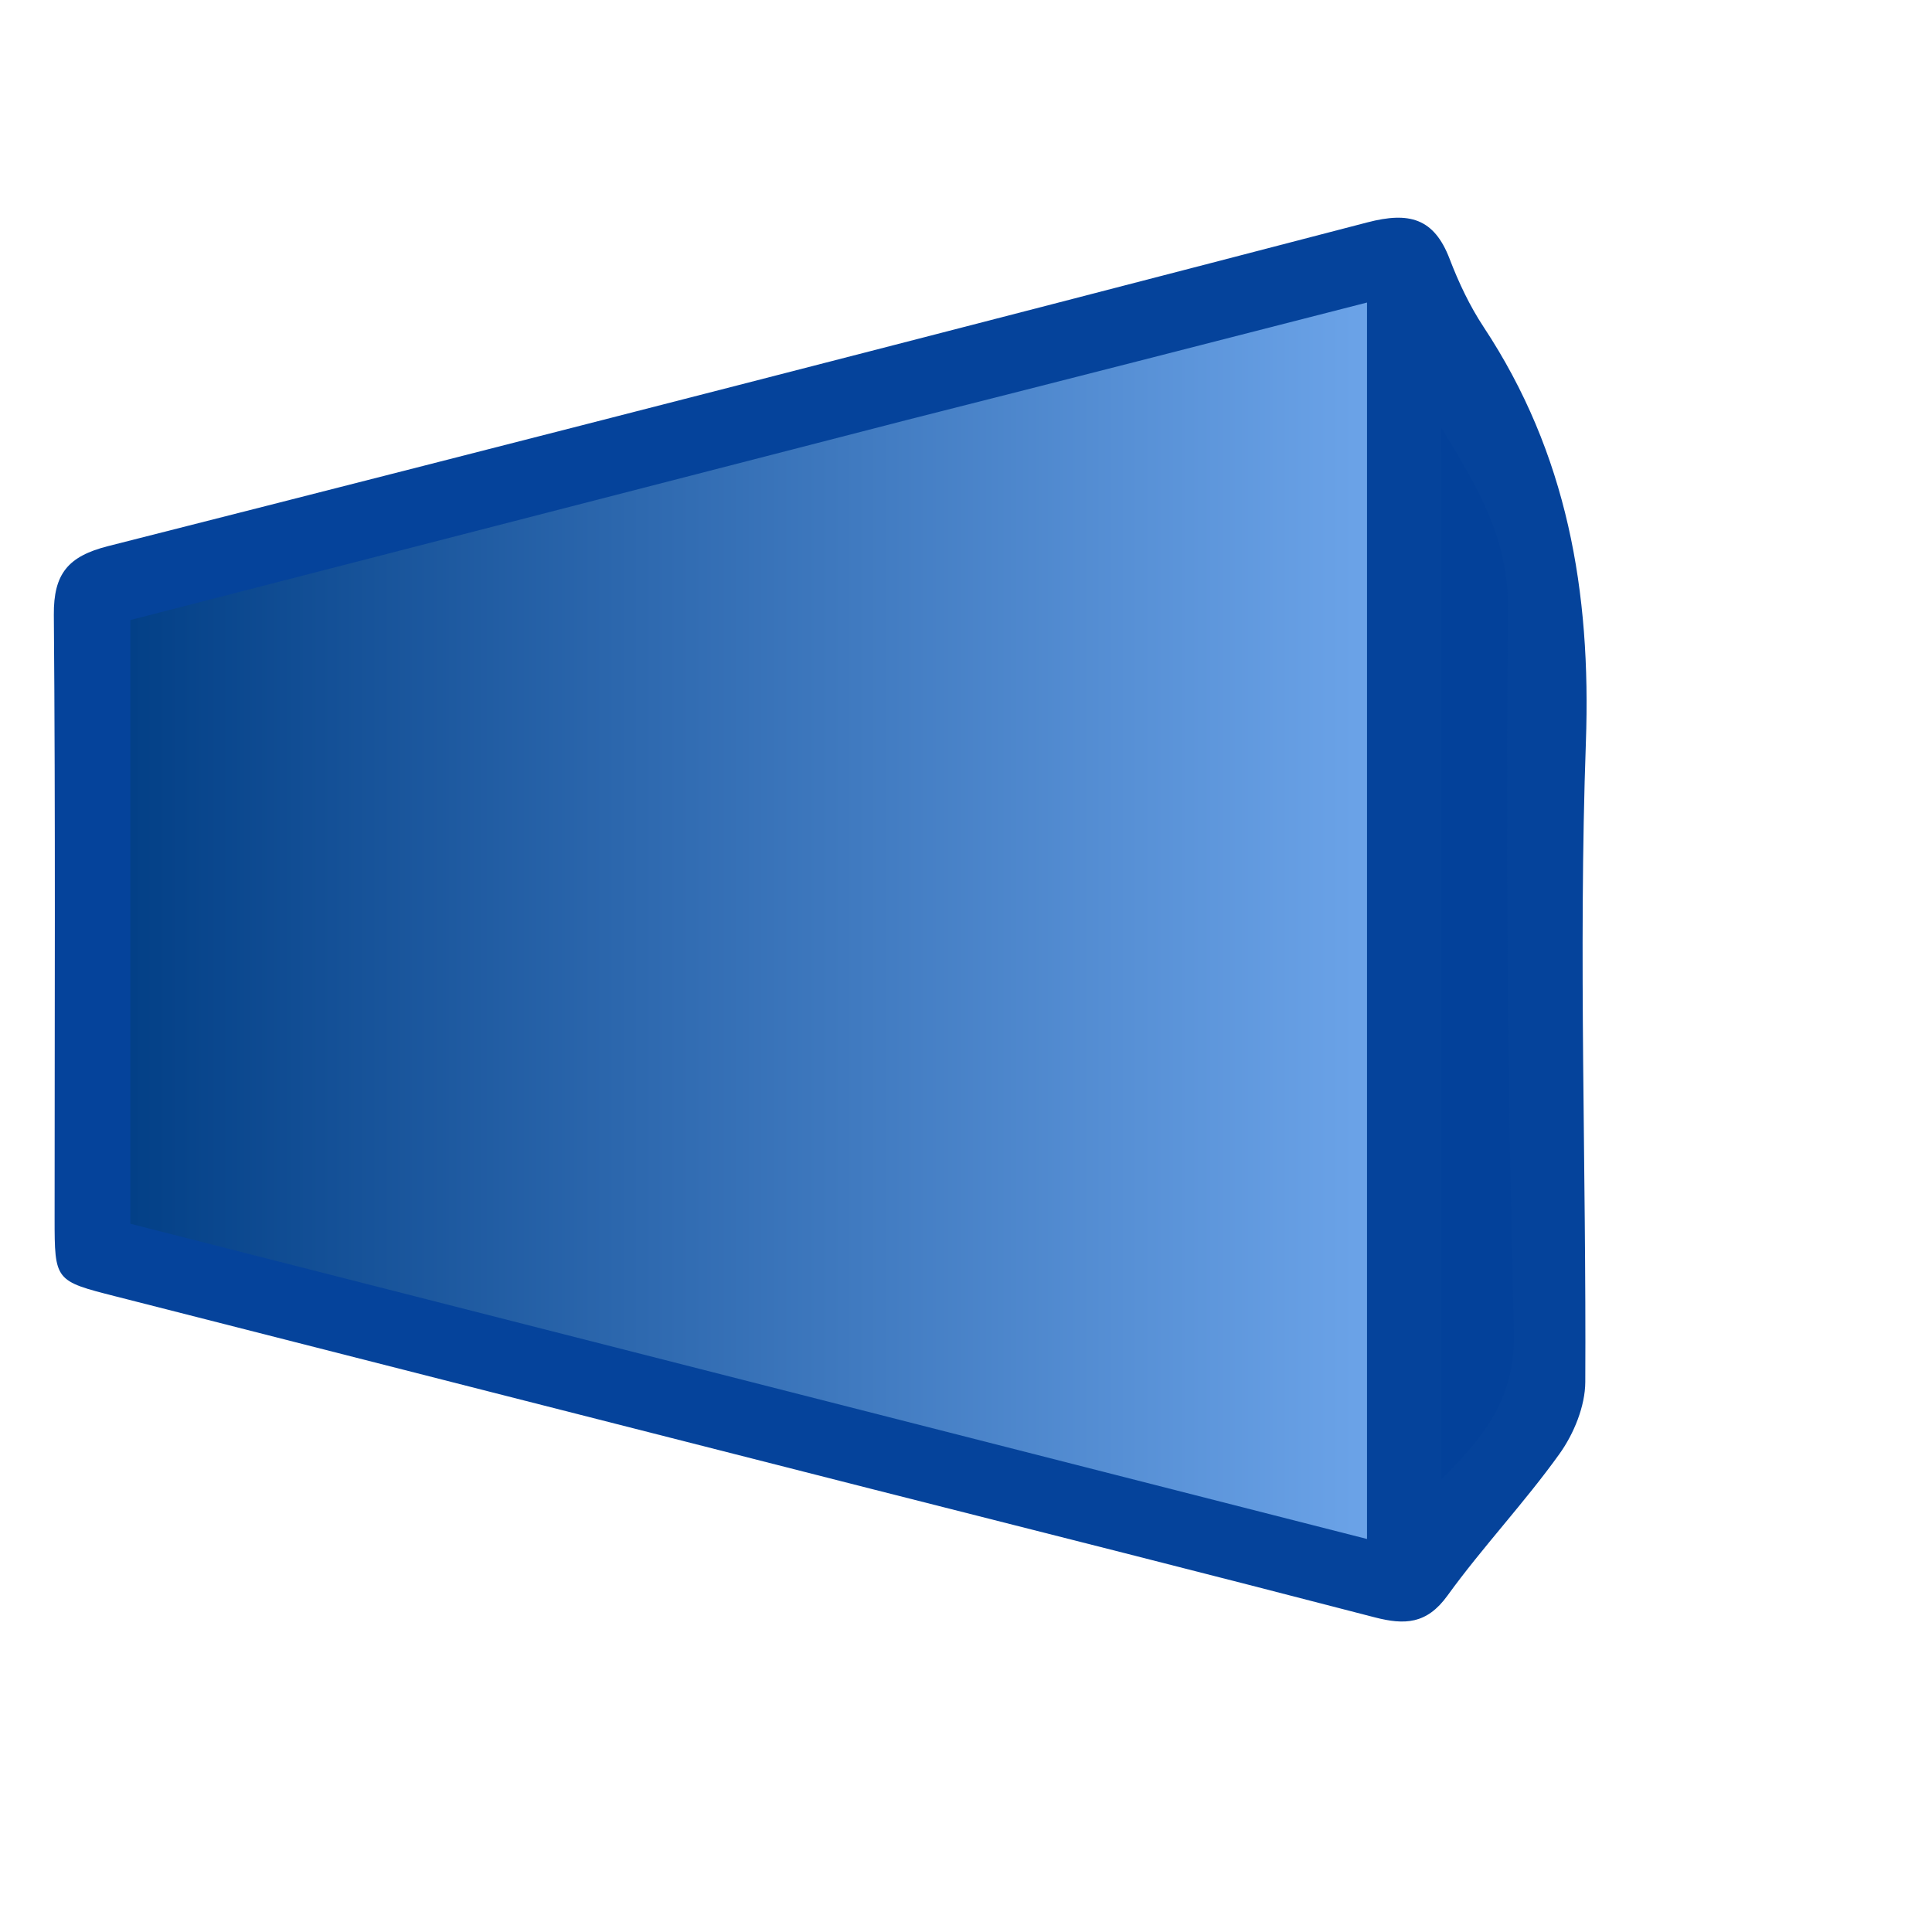 <svg xmlns="http://www.w3.org/2000/svg" viewBox="40 10 240 240">
  <defs>
    <linearGradient id="centerGradient" x1="0%" y1="0%" x2="100%" y2="0%">
      <stop offset="0%" style="stop-color:#034087;stop-opacity:1" />
      <stop offset="100%" style="stop-color:#6BA3E8;stop-opacity:1" />
    </linearGradient>
  </defs>
  <path fill="#05439B" d="M148.038,194.904
	C116.552,186.901 85.474,178.965 54.392,171.047
	C46.819,169.118 46.784,169.121 46.783,161.343
	C46.78,136.356 46.897,111.369 46.688,86.383
	C46.645,81.259 48.469,79.099 53.426,77.841
	C105.616,64.598 157.766,51.194 209.871,37.623
	C215.018,36.282 218.13,37.07 220.077,42.159
	C221.2,45.094 222.575,48.007 224.302,50.622
	C234.689,66.341 237.669,83.488 237.004,102.226
	C236.064,128.674 237.066,155.188 236.93,181.673
	C236.915,184.679 235.516,188.099 233.733,190.592
	C229.381,196.675 224.191,202.156 219.806,208.217
	C217.239,211.767 214.493,211.88 210.755,210.908
	C190.007,205.515 169.219,200.272 148.038,194.904"/>
  <path fill="url(#centerGradient)" d="M152.756,62.144
	C120.582,70.433 88.408,78.723 56.194,87.023
	C56.194,112.14 56.194,136.939 56.194,162.019
	C107.389,175.069 158.503,188.098 209.816,201.178
	C209.816,149.704 209.816,98.912 209.816,47.581
	C190.873,52.438 172.221,57.221 152.756,62.144"/>
  <path fill="#03419A" d="M219.061,66.226
	C219.061,108.47 219.061,150.714 219.061,193.742
	C224.667,188.245 228.274,183.403 228.062,175.378
	C227.267,145.407 227.051,115.411 227.315,85.43
	C227.393,76.657 223.3,70.14 219.06,63.161
	C219.06,63.918 219.06,64.674 219.061,66.226"/>
</svg>

